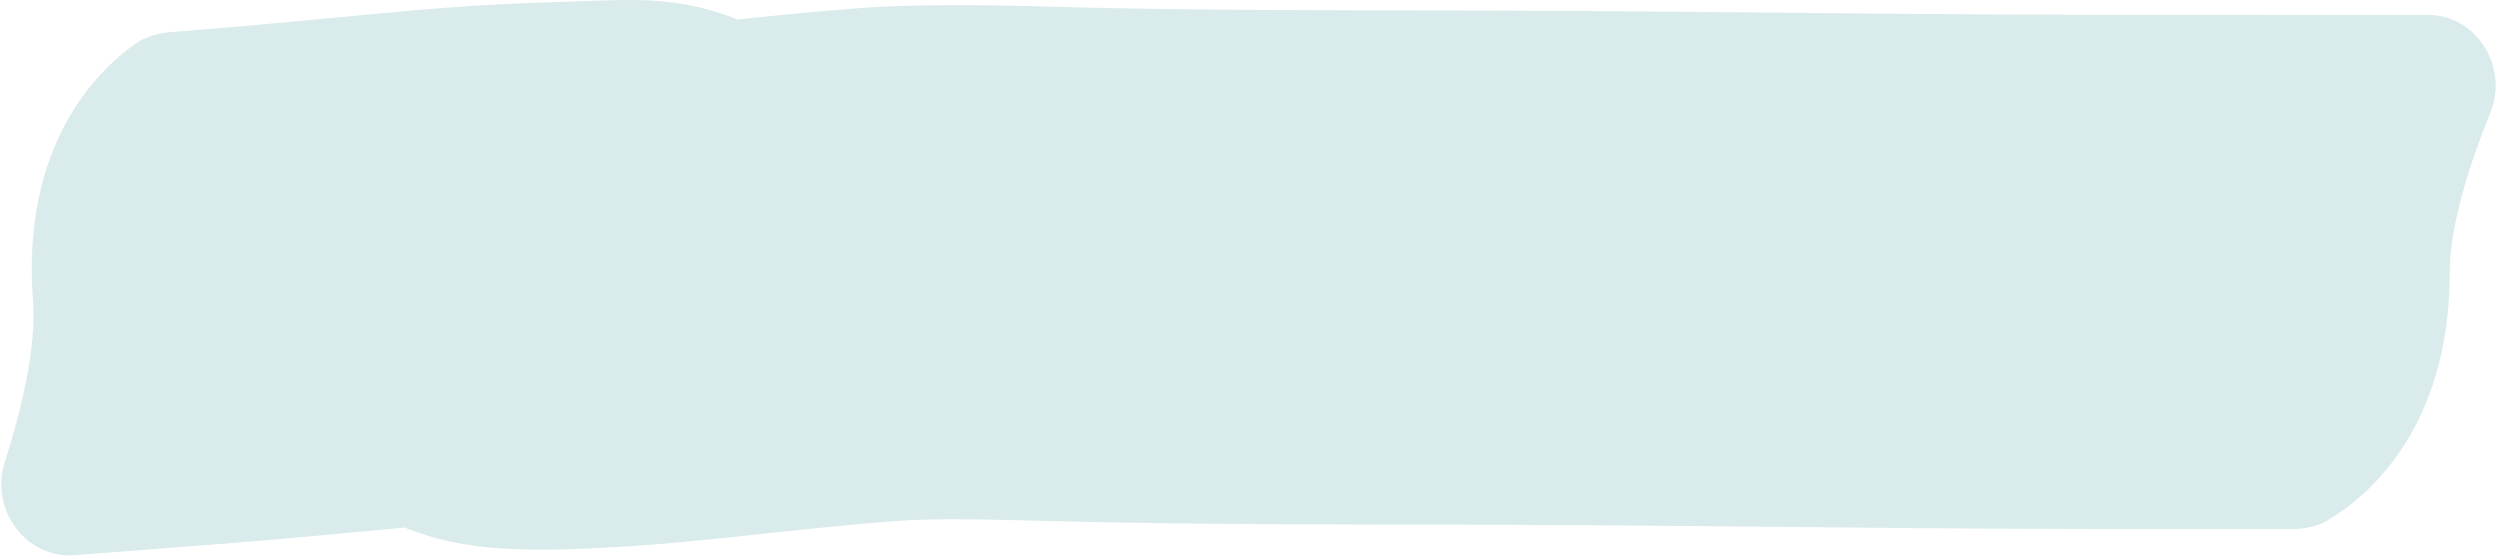 <?xml version="1.0" encoding="UTF-8"?> <svg xmlns="http://www.w3.org/2000/svg" width="282" height="63" viewBox="0 0 282 63" fill="none"> <g style="mix-blend-mode:multiply" opacity="0.55"> <path d="M25.219 61.332L20.781 3.502L19.403 3.608C17.926 3.721 16.471 4.097 15.259 4.949C11.235 7.778 2.358 16.106 3.723 33.896C4.128 39.171 2.407 46.279 0.521 52.214C-1.138 57.433 2.911 63.044 8.373 62.625L25.219 61.332ZM43.026 30.627L45.693 59.504L43.026 30.627ZM55.359 29.587L57.194 58.529L55.359 29.587ZM67.872 29.078L68.802 58.063L67.872 29.078ZM72.308 29.081L82.084 1.779L82.084 1.779L72.308 29.081ZM67.538 30.09L64.422 1.258L67.538 30.09ZM59.462 32.045L86.258 43.132L86.258 43.132L59.462 32.045ZM56.897 32.741L62.827 4.354L56.897 32.741ZM73.436 32.342L70.78 3.463L73.436 32.342ZM98.846 29.856L96.627 0.941L98.846 29.856ZM121.897 29.849L121.242 58.841L121.897 29.849ZM165.667 30.186L165.712 1.186L165.667 30.186ZM215.872 30.572L216.113 1.573L215.872 30.572ZM257 1.682V59.682H258.382C259.864 59.682 261.343 59.419 262.616 58.662C266.845 56.149 276.333 48.524 276.333 30.682C276.333 25.392 278.593 18.437 280.927 12.663C282.982 7.586 279.373 1.682 273.895 1.682H257ZM25.219 61.332C32.458 60.777 39.388 60.086 45.693 59.504L40.359 1.75C33.513 2.382 27.423 2.993 20.781 3.502L25.219 61.332ZM45.693 59.504C49.907 59.115 53.343 58.773 57.194 58.529L53.524 0.645C48.614 0.957 44.087 1.405 40.359 1.75L45.693 59.504ZM57.194 58.529C60.55 58.316 64.391 58.204 68.802 58.063L66.942 0.092C62.961 0.22 58.011 0.361 53.524 0.645L57.194 58.529ZM68.802 58.063C69.523 58.039 69.935 58.017 70.664 58.004C71.007 57.997 71.006 58.003 70.776 57.997C70.687 57.995 70.187 57.983 69.471 57.92C69.113 57.889 68.426 57.822 67.552 57.68C67.102 57.607 66.47 57.494 65.717 57.319C65.004 57.154 63.878 56.866 62.532 56.383L82.084 1.779C79.601 0.889 77.545 0.543 76.82 0.425C75.844 0.267 75.034 0.186 74.537 0.142C73.542 0.055 72.695 0.027 72.213 0.015C71.196 -0.01 70.223 0.002 69.588 0.013C68.362 0.036 66.794 0.097 66.942 0.092L68.802 58.063ZM62.532 56.383C61.582 56.044 56.361 54.249 51.58 49.305C48.805 46.435 45.208 41.483 43.914 34.366C42.558 26.907 44.32 20.313 46.854 15.563C50.972 7.846 57.298 4.479 58.207 3.971C60.22 2.846 61.906 2.231 62.603 1.987C64.108 1.46 65.251 1.215 65.442 1.173C65.644 1.129 65.795 1.099 65.878 1.083C65.965 1.067 66.018 1.058 66.032 1.055C66.054 1.052 66.006 1.06 65.877 1.079C65.754 1.096 65.6 1.117 65.42 1.14C65.054 1.187 64.688 1.229 64.422 1.258L70.654 58.922C71.564 58.824 73.719 58.58 75.738 58.238C76.172 58.164 78.898 57.734 81.775 56.726C82.61 56.434 84.409 55.771 86.507 54.598C87.501 54.043 93.884 50.629 98.026 42.865C100.573 38.093 102.339 31.476 100.979 23.994C99.681 16.854 96.072 11.879 93.275 8.987C88.452 3.999 83.151 2.161 82.084 1.779L62.532 56.383ZM64.422 1.258C64.485 1.251 64.43 1.258 64.174 1.28C63.937 1.3 63.649 1.324 63.266 1.355C62.573 1.411 61.535 1.494 60.544 1.586C59.696 1.665 58.16 1.815 56.616 2.064C56.035 2.157 54.22 2.451 52.1 3.102C51.255 3.362 48.548 4.205 45.488 6.047C43.954 6.971 41.005 8.923 38.175 12.299C35.188 15.862 31.385 22.238 31.385 30.964H89.385C89.385 39.666 85.591 46.019 82.625 49.558C79.814 52.91 76.895 54.839 75.4 55.739C72.417 57.535 69.824 58.332 69.125 58.547C67.299 59.108 65.907 59.315 65.845 59.325C65.341 59.406 65.231 59.401 65.93 59.335C66.486 59.283 67.115 59.233 67.945 59.166C68.577 59.114 69.7 59.025 70.654 58.922L64.422 1.258ZM31.385 30.964C31.385 25.963 32.679 21.834 34.057 18.872C35.389 16.01 36.925 13.951 37.934 12.734C38.968 11.486 39.891 10.595 40.395 10.128C40.911 9.648 41.321 9.307 41.395 9.245C41.436 9.211 41.48 9.175 41.421 9.224C41.389 9.249 41.278 9.341 41.147 9.452C40.907 9.654 40.336 10.138 39.658 10.784C38.996 11.415 37.916 12.499 36.752 13.977C35.609 15.431 33.983 17.771 32.664 20.958L86.258 43.132C84.978 46.227 83.41 48.475 82.338 49.837C81.247 51.225 80.251 52.218 79.683 52.76C79.1 53.316 78.631 53.712 78.496 53.826C78.417 53.892 78.359 53.94 78.382 53.921C78.389 53.915 78.386 53.917 78.4 53.906C78.409 53.899 78.422 53.888 78.437 53.876C78.466 53.851 78.513 53.813 78.567 53.767C78.747 53.617 79.26 53.188 79.872 52.62C80.471 52.063 81.482 51.083 82.59 49.745C83.673 48.438 85.271 46.289 86.646 43.335C88.066 40.281 89.385 36.059 89.385 30.964H31.385ZM32.664 20.958C35.767 13.459 41.038 9.537 42.927 8.229C45.285 6.595 47.366 5.681 48.376 5.266C50.45 4.413 52.141 4.013 52.626 3.899C53.337 3.732 53.887 3.633 54.138 3.59C54.423 3.541 54.632 3.511 54.719 3.498C54.867 3.477 54.929 3.471 54.718 3.496C54.614 3.509 54.216 3.557 53.866 3.602C53.534 3.645 52.837 3.737 52.033 3.877C51.828 3.913 49.267 4.316 46.353 5.422C45.46 5.762 43.967 6.376 42.234 7.364C40.738 8.217 37.518 10.206 34.451 13.822C31.134 17.733 26.888 25.014 27.644 34.831C28.367 44.223 33.269 50.382 36.221 53.29C41.238 58.232 46.763 59.941 47.245 60.107C48.916 60.682 50.303 60.989 50.968 61.128L62.827 4.354C63.304 4.453 64.546 4.723 66.111 5.261C66.486 5.39 71.942 7.063 76.924 11.971C79.858 14.862 84.751 21.004 85.473 30.379C86.227 40.179 81.987 47.444 78.684 51.338C75.631 54.938 72.432 56.911 70.964 57.748C69.259 58.721 67.8 59.319 66.948 59.643C65.265 60.282 63.911 60.609 63.405 60.727C62.761 60.877 62.261 60.968 62.013 61.012C61.738 61.06 61.536 61.09 61.444 61.103C61.391 61.111 61.352 61.116 61.329 61.119C61.317 61.121 61.308 61.122 61.302 61.123C61.297 61.124 61.293 61.124 61.293 61.124C60.693 61.202 62.456 60.982 62.899 60.919C63.233 60.871 64.456 60.699 65.898 60.36C66.498 60.219 68.282 59.792 70.425 58.911C71.469 58.482 73.577 57.553 75.956 55.906C77.865 54.583 83.15 50.647 86.258 43.132L32.664 20.958ZM50.968 61.128C54.829 61.935 58.62 61.982 60.2 61.996C62.42 62.017 64.707 61.946 66.672 61.858C70.621 61.679 74.412 61.374 76.092 61.22L70.78 3.463C69.763 3.557 66.898 3.788 64.058 3.916C62.629 3.981 61.489 4.006 60.727 3.999C60.348 3.995 60.264 3.986 60.408 3.995C60.49 4.001 60.721 4.018 61.067 4.06C61.389 4.099 62.01 4.183 62.827 4.354L50.968 61.128ZM76.092 61.22C86.388 60.273 91.901 59.474 101.065 58.771L96.627 0.941C87.735 1.623 77.642 2.832 70.78 3.463L76.092 61.22ZM101.065 58.771C106.155 58.38 112.766 58.65 121.242 58.841L122.553 0.856C116.239 0.714 105.442 0.264 96.627 0.941L101.065 58.771ZM121.242 58.841C136.277 59.181 150.935 59.163 165.621 59.186L165.712 1.186C150.767 1.163 136.832 1.179 122.553 0.856L121.242 58.841ZM165.621 59.186C182.281 59.212 198.697 59.43 215.63 59.571L216.113 1.573C199.559 1.435 182.627 1.213 165.712 1.186L165.621 59.186ZM215.63 59.571C229.488 59.686 243.297 59.682 257 59.682V1.682C243.24 1.682 229.683 1.686 216.113 1.573L215.63 59.571Z" fill="#BBDADD"></path> </g> </svg> 